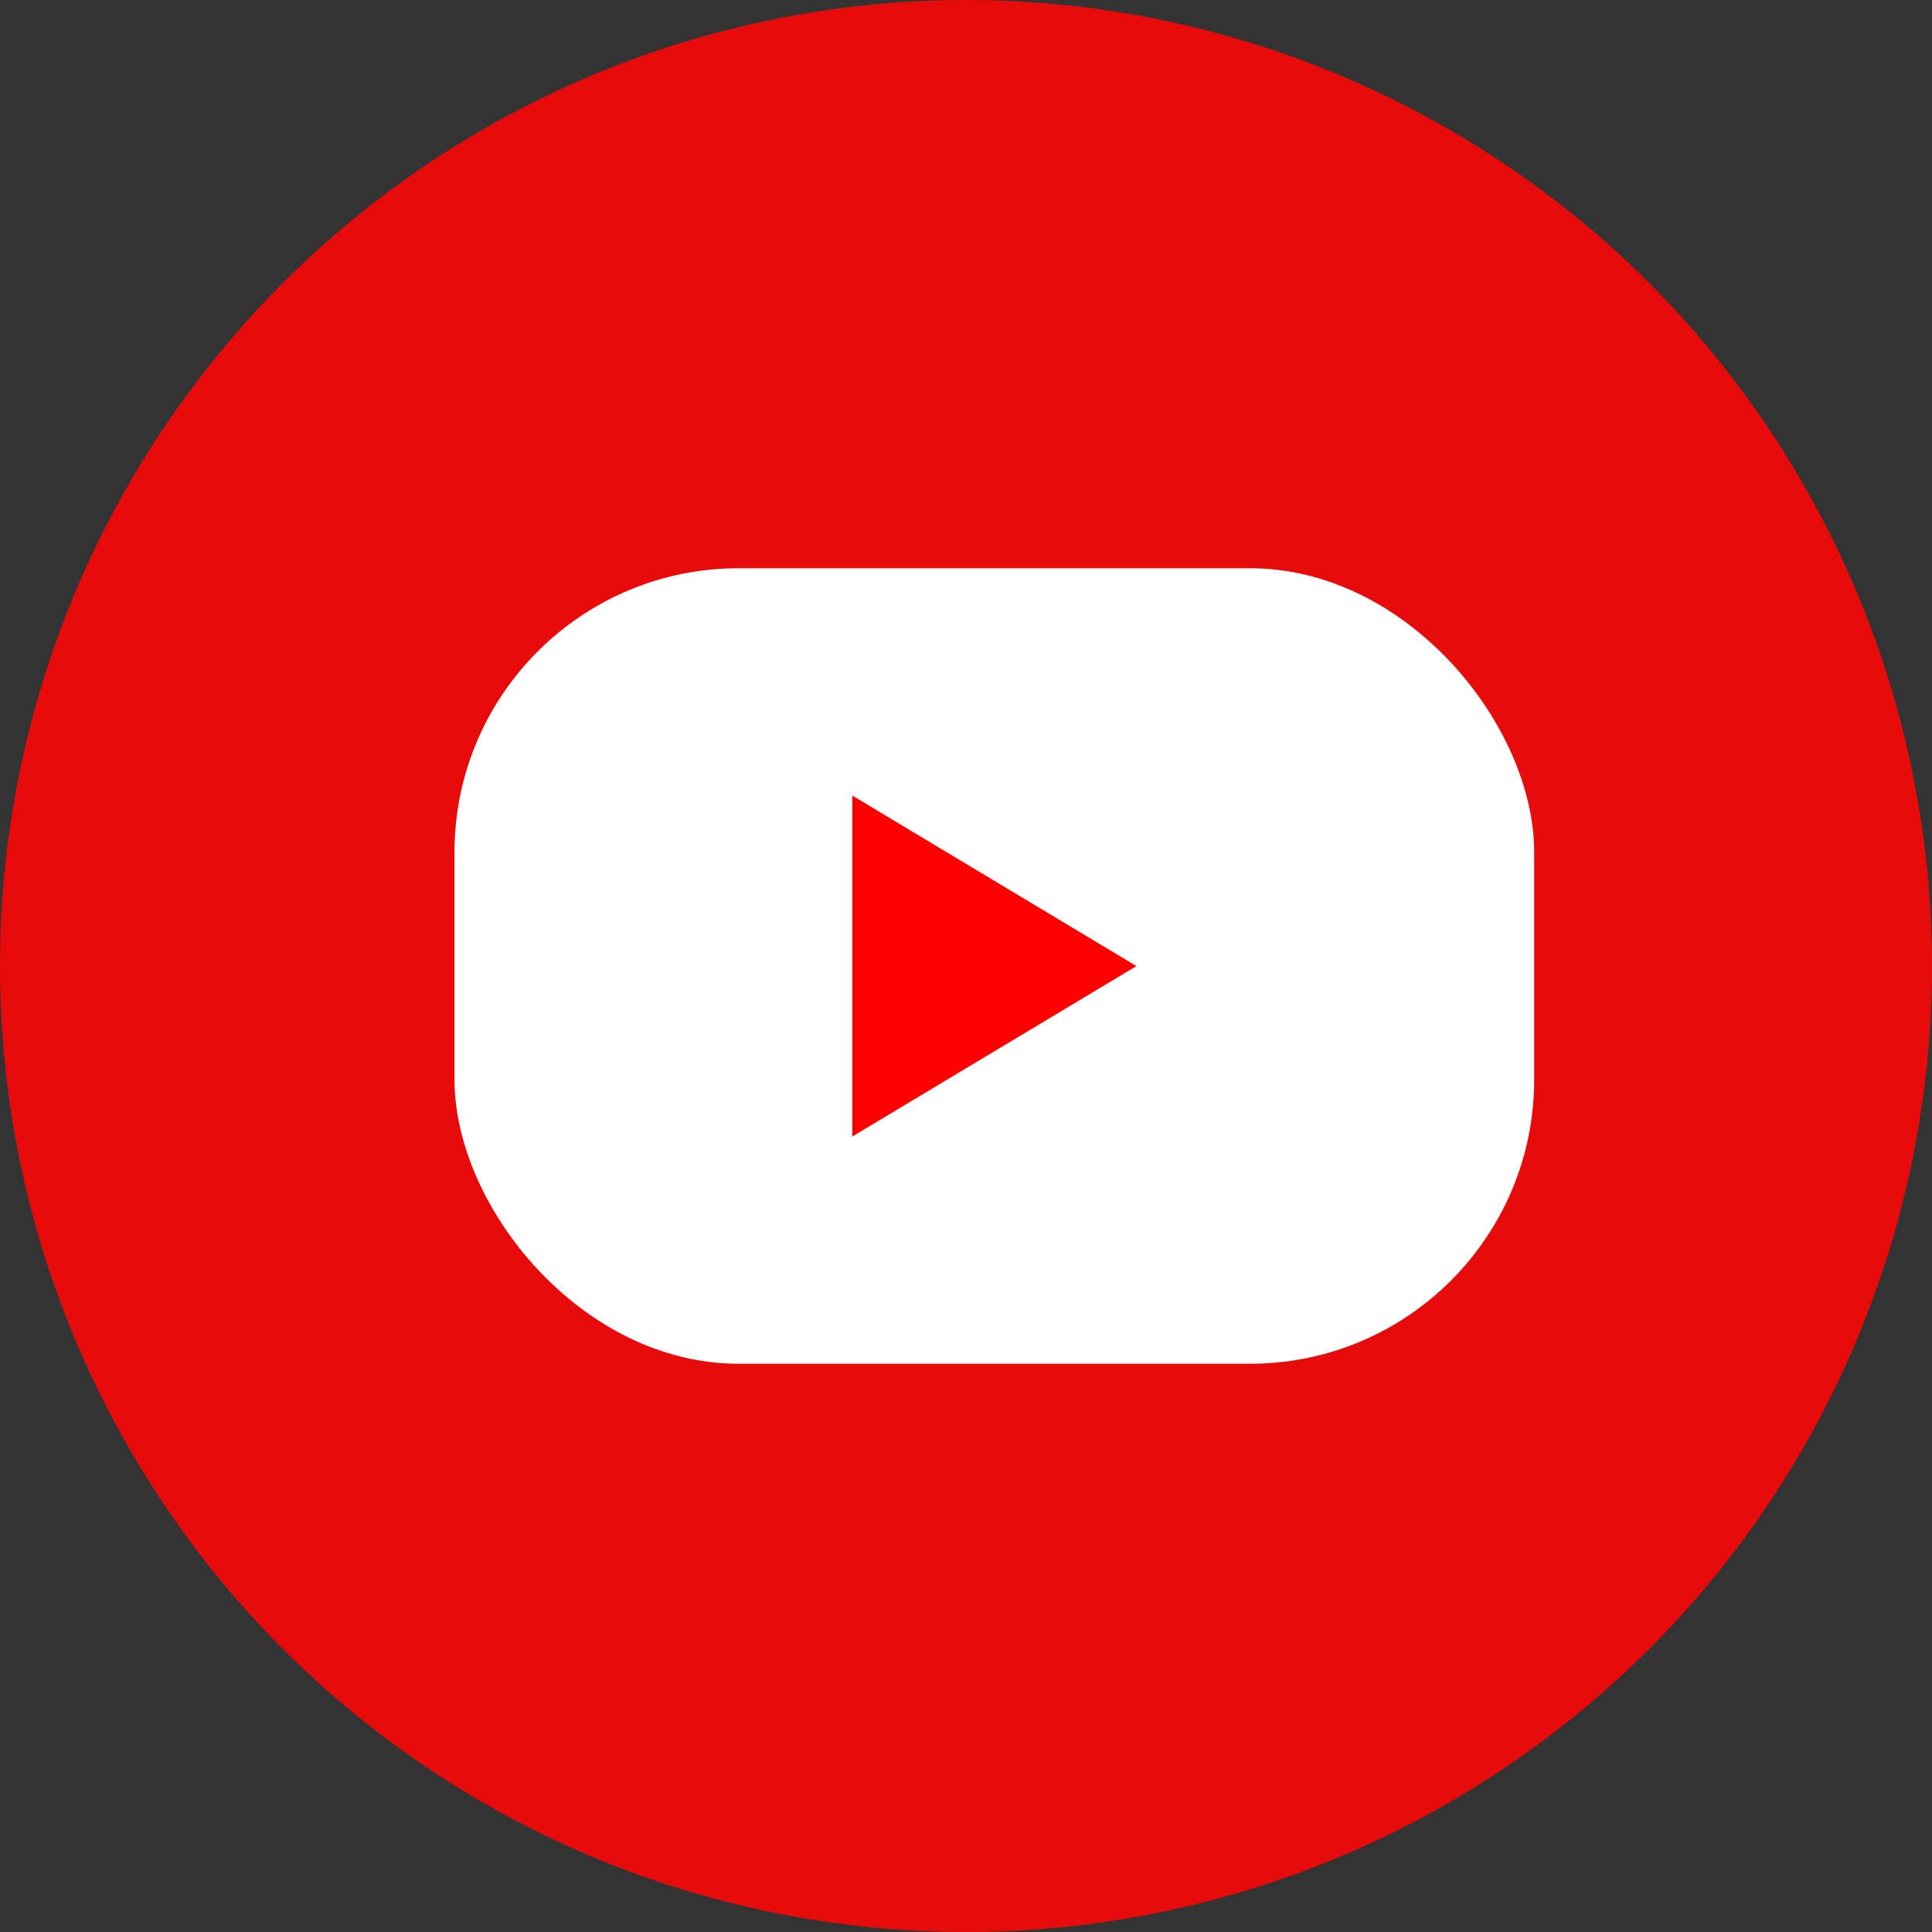 <svg width="24" height="24" viewBox="0 0 24 24" fill="none" xmlns="http://www.w3.org/2000/svg">
<rect x="0" y="0" width="24" height="24" fill="#333333" stroke="none"/>
<circle cx="12" cy="12" r="12" fill="#E80B0B"/>
<rect x="5.646" y="7.059" width="13.412" height="9.882" rx="3.529" fill="white"/>
<path d="M10.588 14.118V9.883L14.117 12.001L10.588 14.118Z" fill="#FF0000"/>
</svg>
